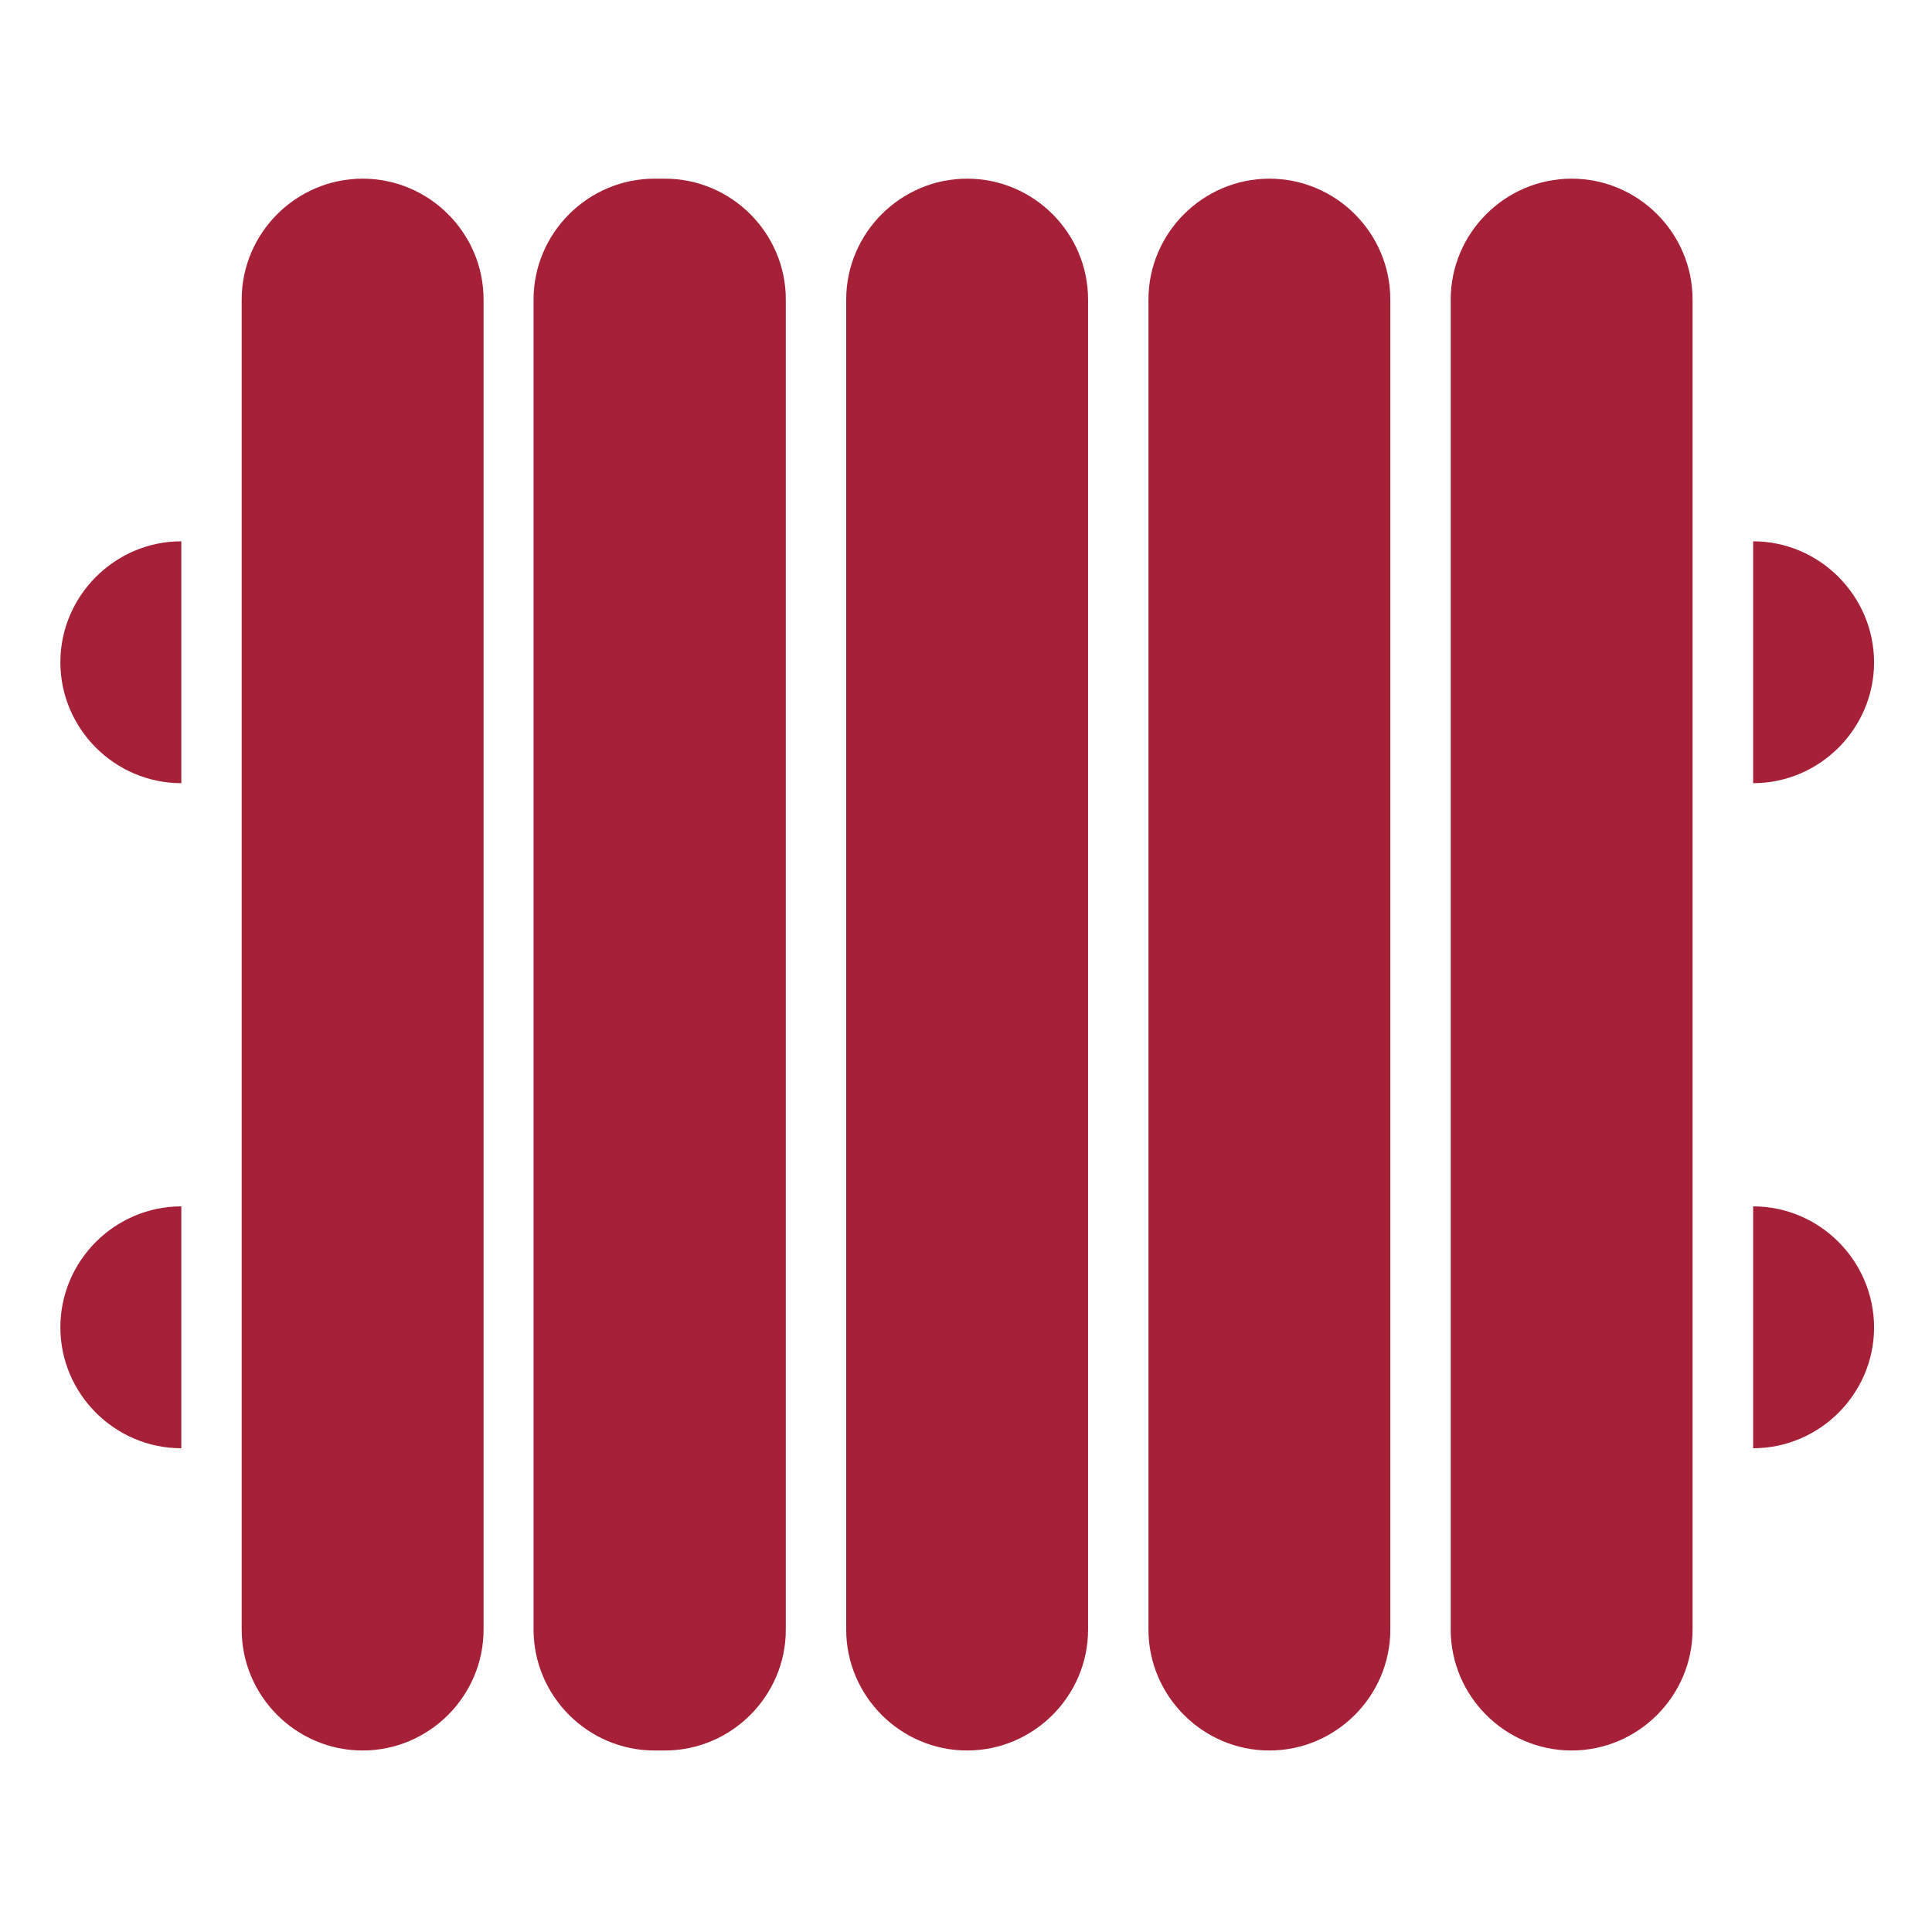 <?xml version="1.0" standalone="no"?><!DOCTYPE svg PUBLIC "-//W3C//DTD SVG 1.1//EN" "http://www.w3.org/Graphics/SVG/1.1/DTD/svg11.dtd"><svg t="1581672676753" class="icon" viewBox="0 0 1024 1024" version="1.1" xmlns="http://www.w3.org/2000/svg" p-id="6227" xmlns:xlink="http://www.w3.org/1999/xlink" width="200" height="200"><defs><style type="text/css"></style></defs><path d="M192.2 94.7c-35.2 0-64.1 28.8-64.1 64.1v704.9c0 35.2 28.8 64.1 64.1 64.1 35.2 0 64.1-28.8 64.1-64.1V158.8c0-35.3-28.8-64.1-64.1-64.1z m160.2 0h-5.5c-35.2 0-64.1 28.8-64.1 64.1v704.9c0 35.2 28.8 64.1 64.1 64.1h5.5c35.2 0 64.1-28.8 64.1-64.1V158.8c0-35.3-28.8-64.1-64.1-64.1z m160.2 0c-35.2 0-64.1 28.8-64.1 64.1v704.9c0 35.2 28.8 64.1 64.1 64.1 35.2 0 64.1-28.8 64.1-64.1V158.8c0-35.3-28.8-64.1-64.1-64.1z m160.2 0c-35.2 0-64.1 28.8-64.1 64.1v704.9c0 35.2 28.8 64.1 64.1 64.1 35.2 0 64.1-28.8 64.1-64.1V158.8c0-35.3-28.8-64.1-64.1-64.1z m160.2 0c-35.2 0-64.1 28.8-64.1 64.1v704.9c0 35.2 28.8 64.1 64.1 64.1 35.2 0 64.1-28.8 64.1-64.1V158.8c0-35.3-28.8-64.1-64.1-64.1zM32 351c0 35.2 28.8 64.1 64.1 64.1V286.9C60.9 286.9 32 315.8 32 351z m0 352.5c0 35.2 28.8 64.1 64.1 64.1V639.4c-35.2 0-64.1 28.8-64.1 64.1z m897.2-64.1v128.2c35.2 0 64.1-28.8 64.1-64.1-0.1-35.3-28.9-64.1-64.1-64.1z m0-352.5v128.2c35.2 0 64.1-28.8 64.1-64.1-0.1-35.2-28.9-64.1-64.1-64.1z" p-id="6228" fill="#a62037"></path></svg>
